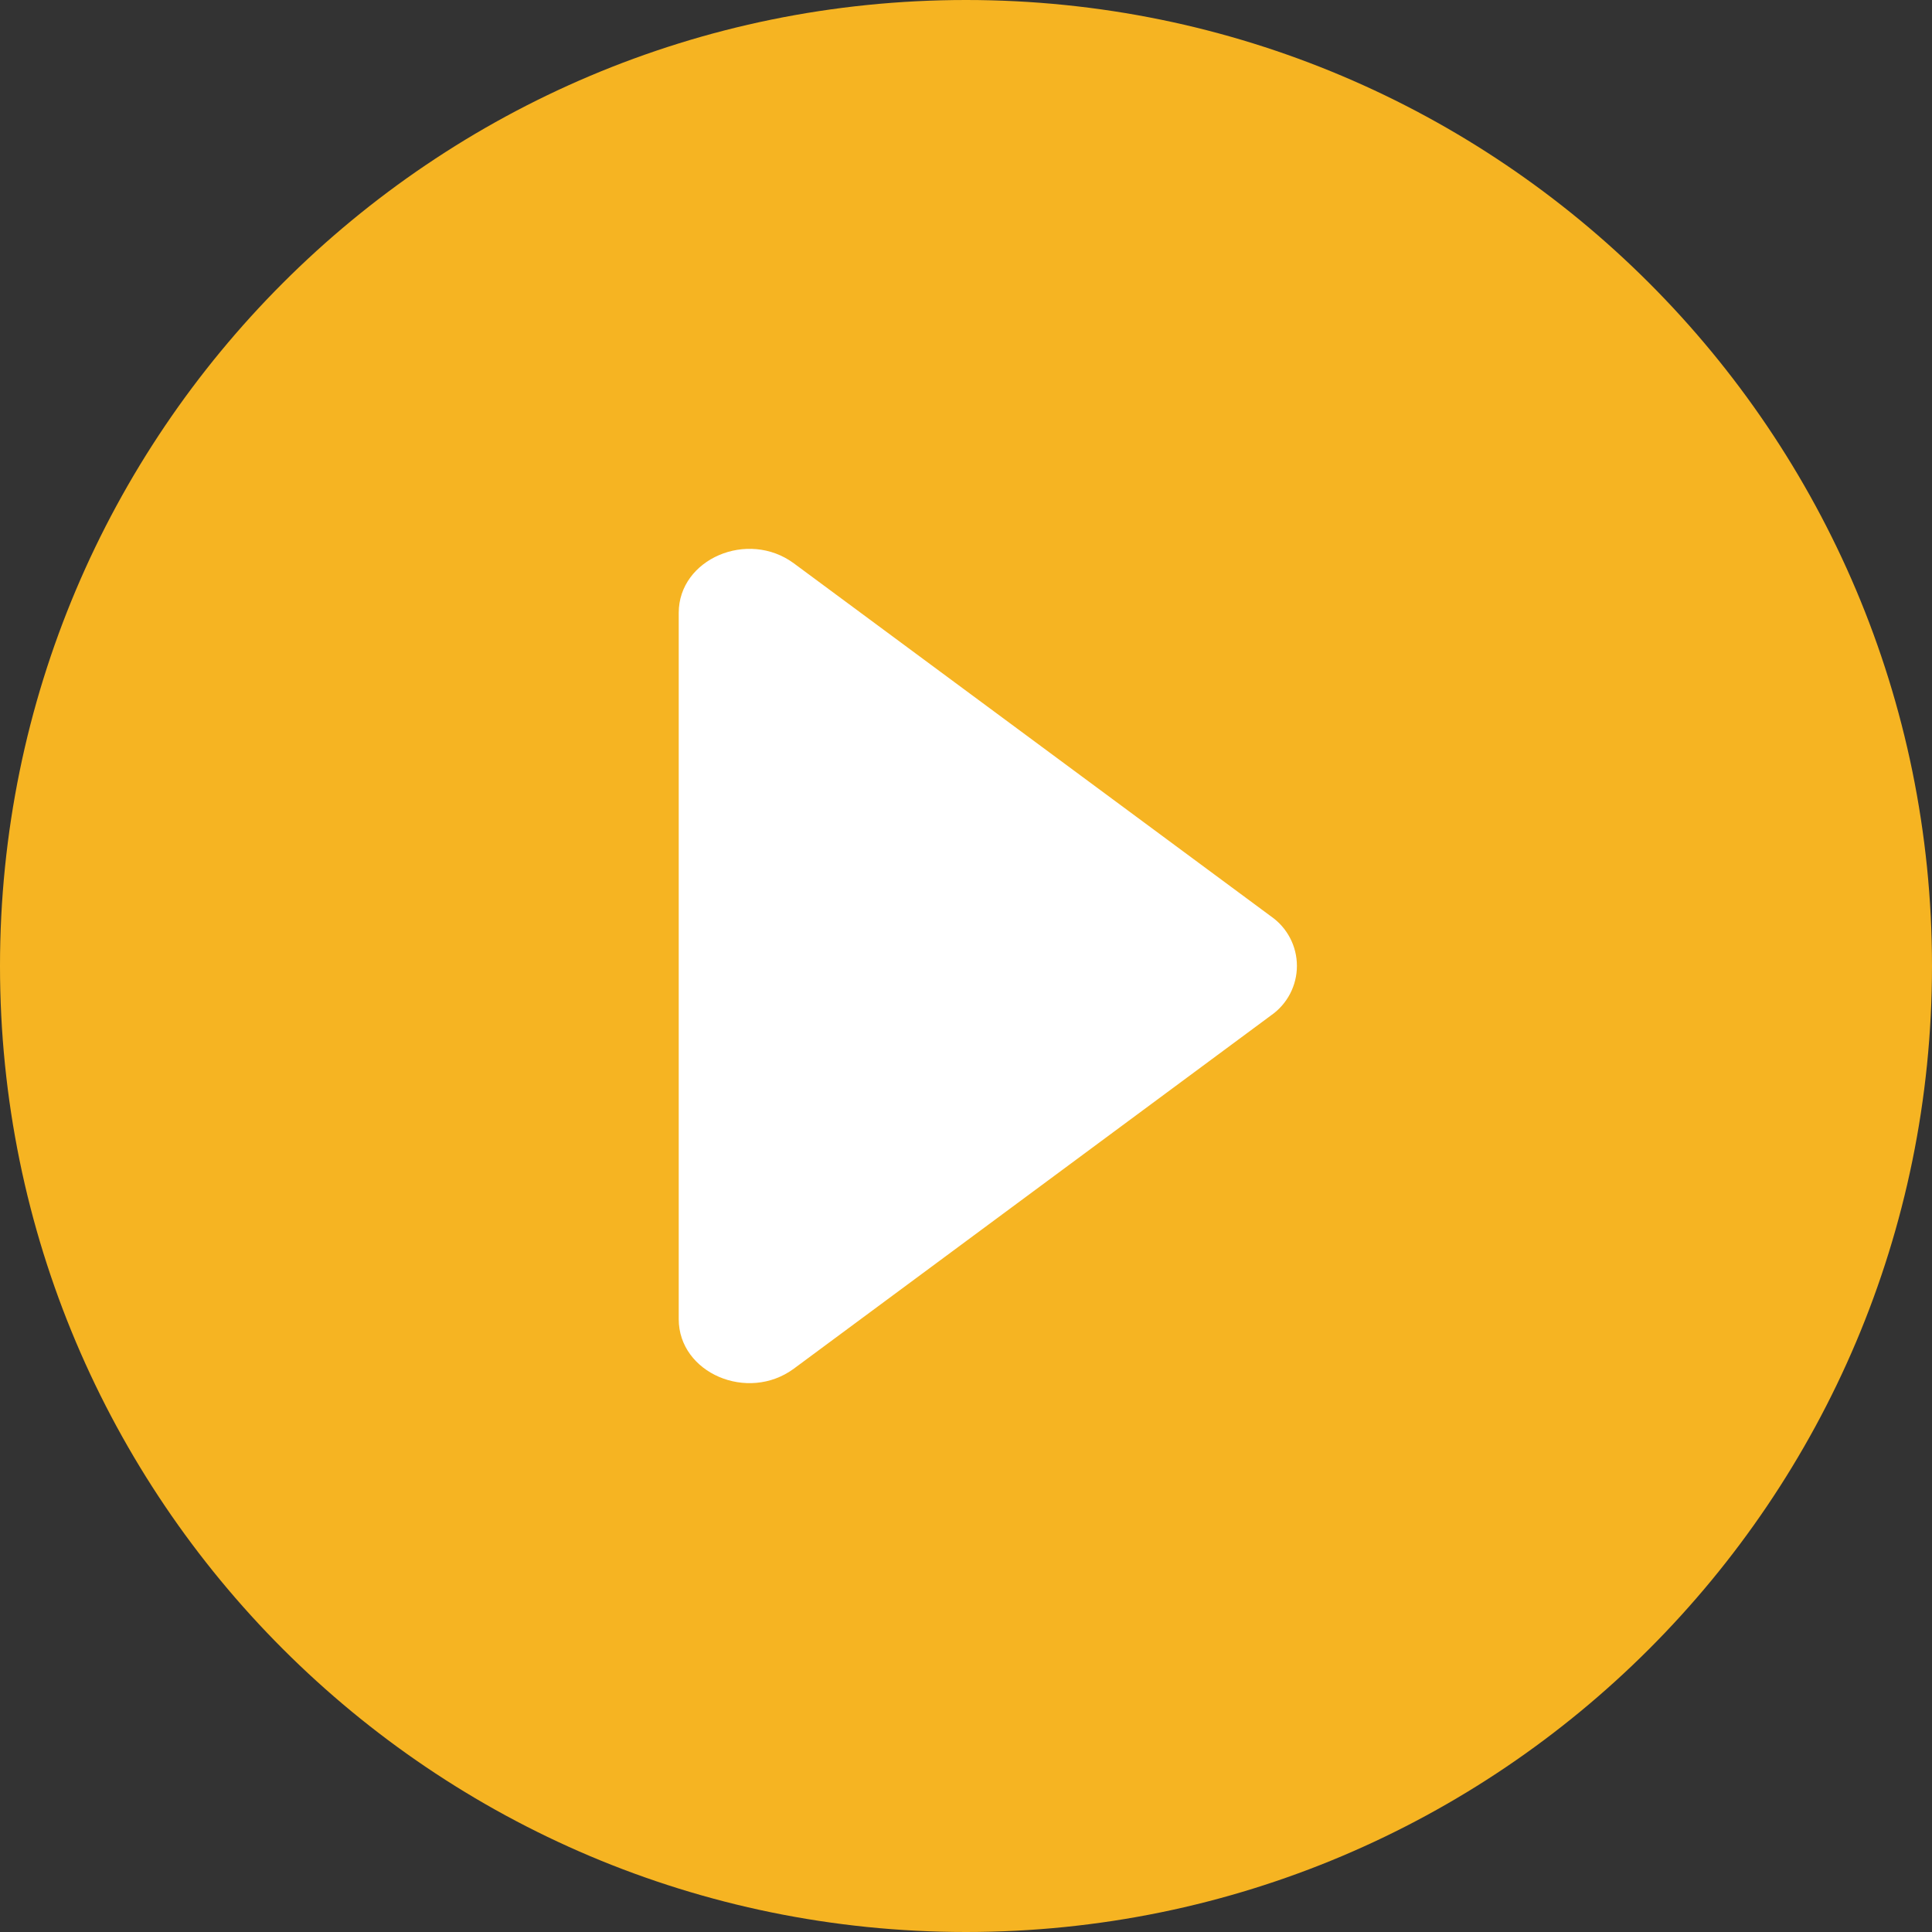 <?xml version="1.0" encoding="UTF-8"?> <svg xmlns="http://www.w3.org/2000/svg" width="512" height="512" viewBox="0 0 512 512" fill="none"><rect x="0" y="0" width="512" height="512" fill="#333333" stroke="none"/> <g clip-path="url(#clip0_637_9)"> <path d="M512 256C512 114.615 397.385 0 256 0C114.615 0 0 114.615 0 256C0 397.385 114.615 512 256 512C397.385 512 512 397.385 512 256Z" fill="#F6B422"></path> <path d="M179.869 349.585V162.414C179.869 148.131 198.167 140.276 210.385 149.294L336.873 242.88C338.979 244.352 340.699 246.311 341.887 248.59C343.075 250.869 343.695 253.401 343.695 255.971C343.695 258.541 343.075 261.073 341.887 263.352C340.699 265.631 338.979 267.59 336.873 269.062L210.385 362.705C198.167 371.723 179.869 363.869 179.869 349.585Z" fill="white"></path> </g> <defs> <clipPath id="clip0_637_9"> <rect width="512" height="512" fill="white"></rect> </clipPath> </defs> </svg> 